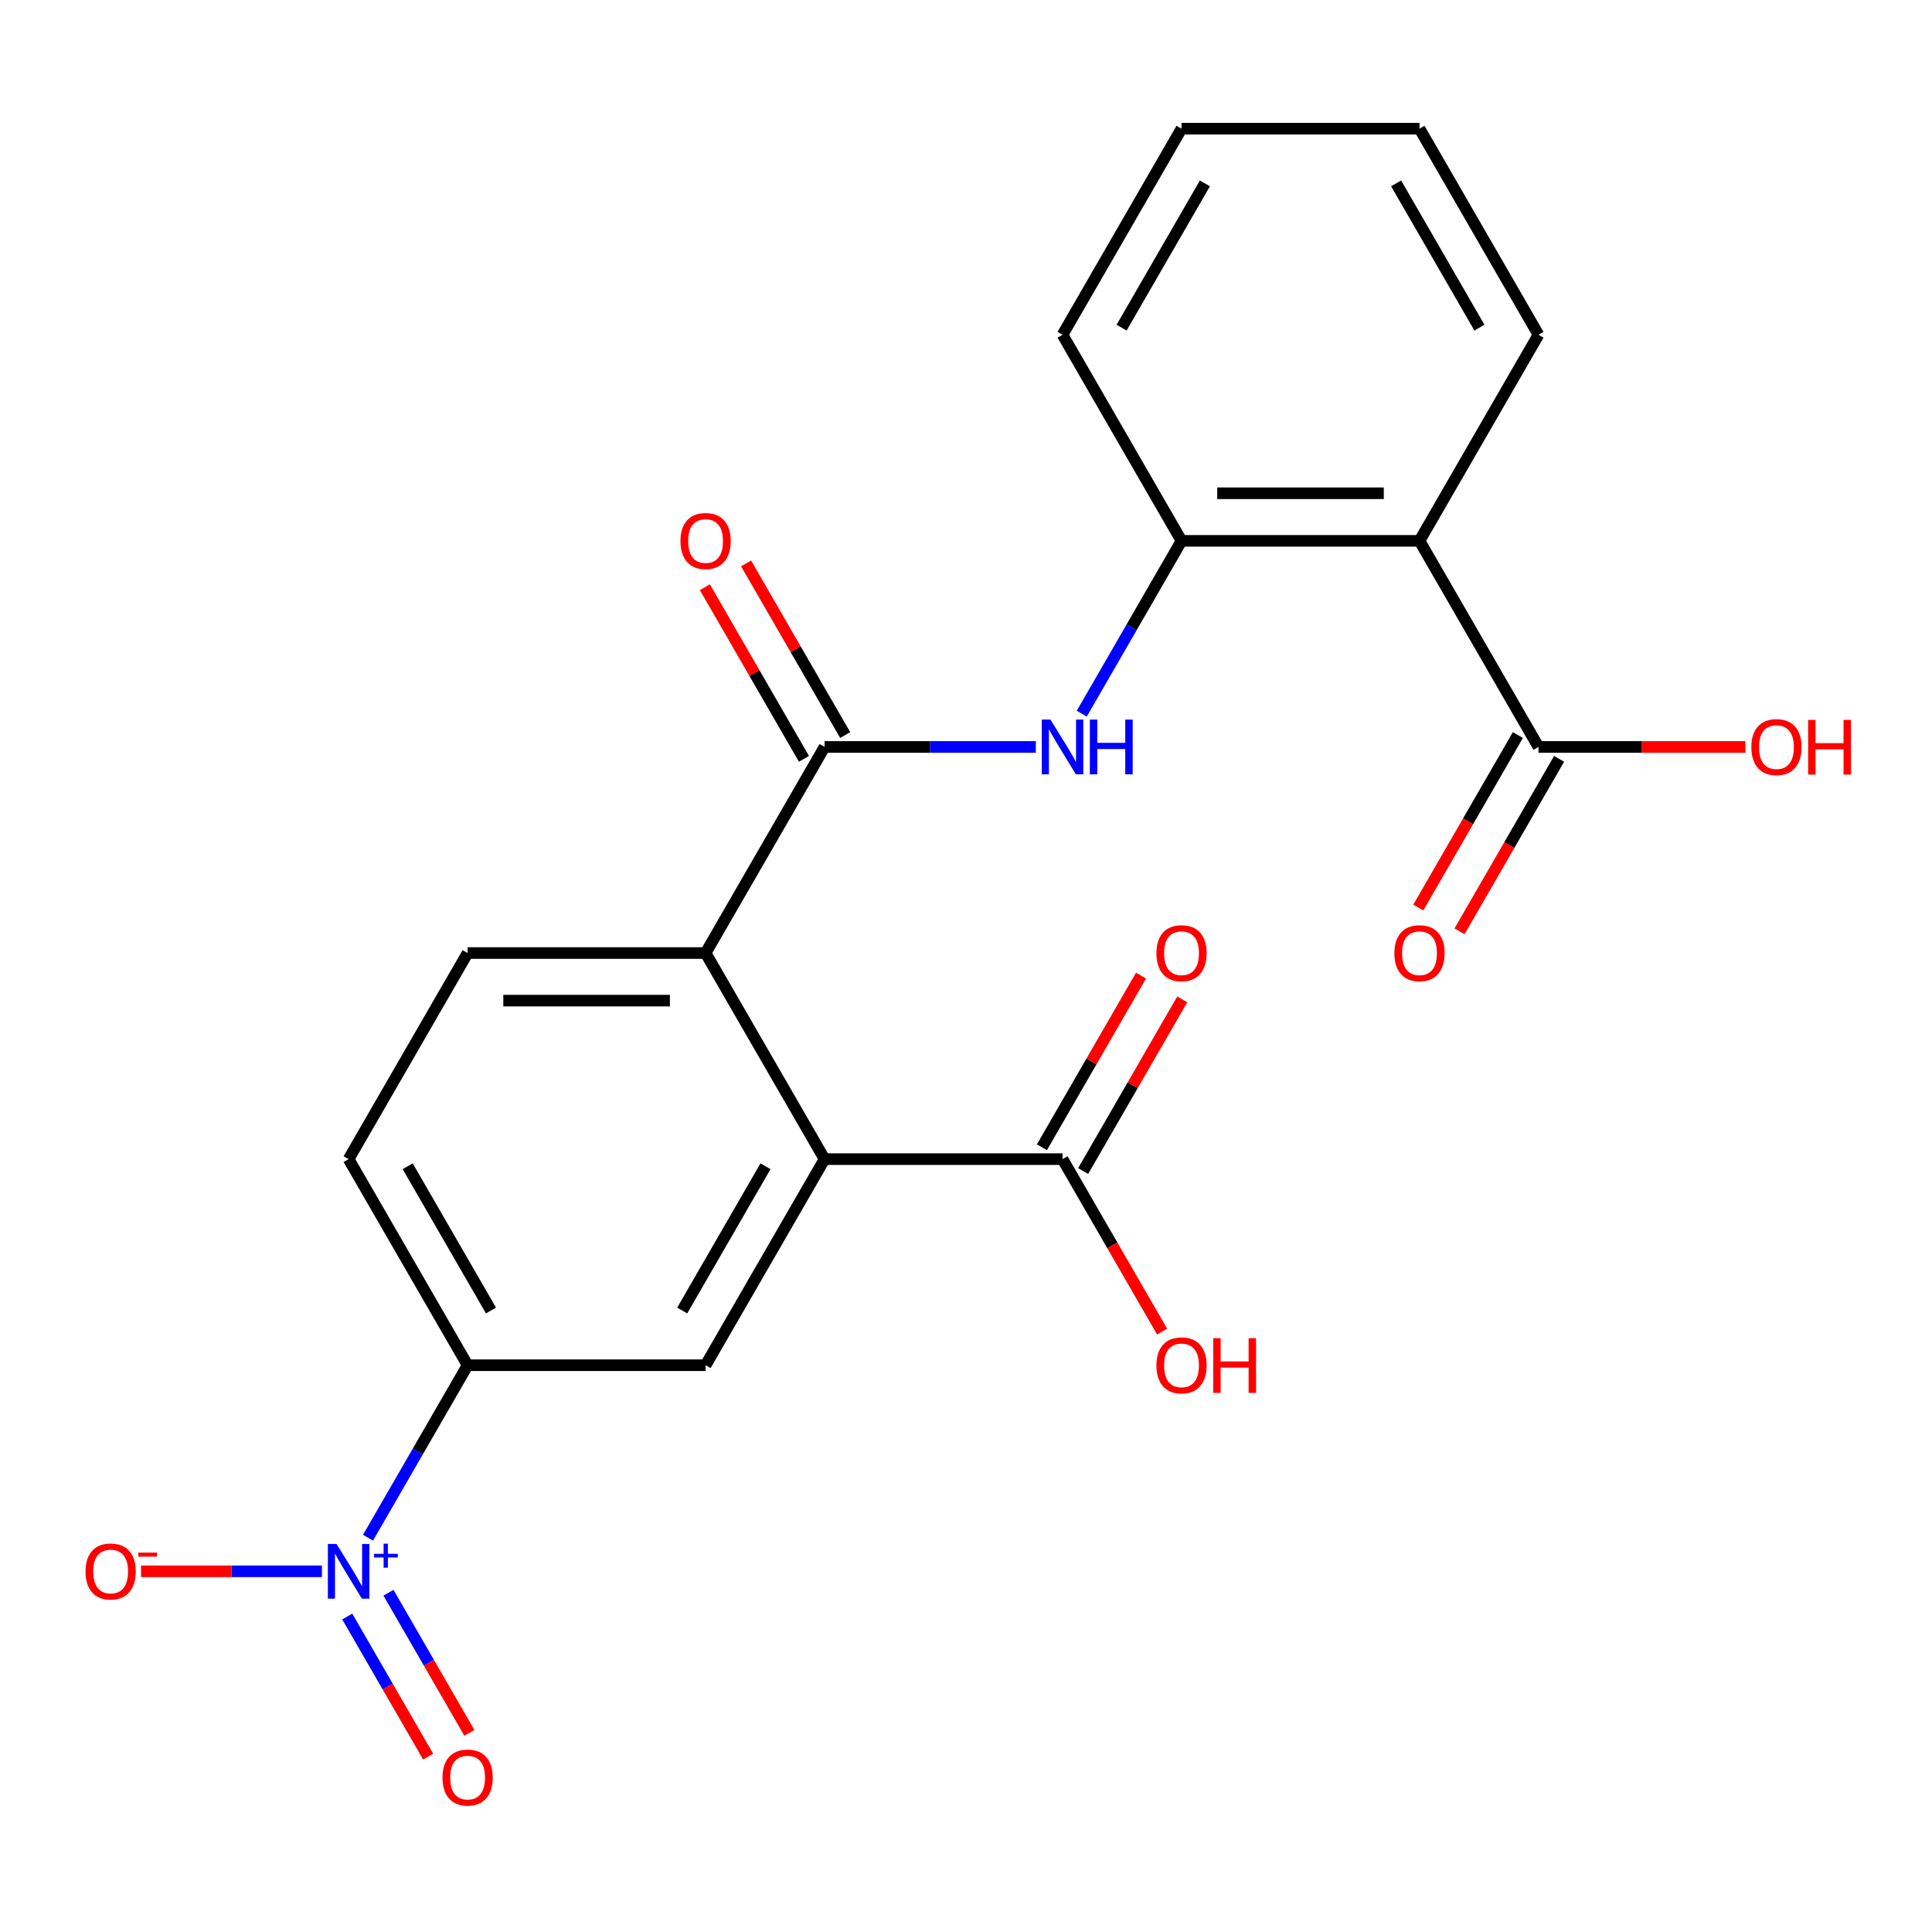 <?xml version='1.0' encoding='iso-8859-1'?>
<svg version='1.1' baseProfile='full'
              xmlns='http://www.w3.org/2000/svg'
                      xmlns:rdkit='http://www.rdkit.org/xml'
                      xmlns:xlink='http://www.w3.org/1999/xlink'
                  xml:space='preserve'
width='1000px' height='1000px' viewBox='0 0 1000 1000'>
<!-- END OF HEADER -->
<rect style='opacity:1.0;fill:#FFFFFF;stroke:none' width='1000' height='1000' x='0' y='0'> </rect>
<path class='bond-7' d='M 190.485,795.921 L 216.259,751.279' style='fill:none;fill-rule:evenodd;stroke:#0000FF;stroke-width:6px;stroke-linecap:butt;stroke-linejoin:miter;stroke-opacity:1' />
<path class='bond-7' d='M 216.259,751.279 L 242.034,706.637' style='fill:none;fill-rule:evenodd;stroke:#000000;stroke-width:6px;stroke-linecap:butt;stroke-linejoin:miter;stroke-opacity:1' />
<path class='bond-11' d='M 166.627,813.31 L 119.816,813.31' style='fill:none;fill-rule:evenodd;stroke:#0000FF;stroke-width:6px;stroke-linecap:butt;stroke-linejoin:miter;stroke-opacity:1' />
<path class='bond-11' d='M 119.816,813.31 L 73.005,813.31' style='fill:none;fill-rule:evenodd;stroke:#FF0000;stroke-width:6px;stroke-linecap:butt;stroke-linejoin:miter;stroke-opacity:1' />
<path class='bond-12' d='M 179.732,836.708 L 200.67,872.973' style='fill:none;fill-rule:evenodd;stroke:#0000FF;stroke-width:6px;stroke-linecap:butt;stroke-linejoin:miter;stroke-opacity:1' />
<path class='bond-12' d='M 200.67,872.973 L 221.608,909.239' style='fill:none;fill-rule:evenodd;stroke:#FF0000;stroke-width:6px;stroke-linecap:butt;stroke-linejoin:miter;stroke-opacity:1' />
<path class='bond-12' d='M 201.067,824.39 L 222.005,860.656' style='fill:none;fill-rule:evenodd;stroke:#0000FF;stroke-width:6px;stroke-linecap:butt;stroke-linejoin:miter;stroke-opacity:1' />
<path class='bond-12' d='M 222.005,860.656 L 242.943,896.922' style='fill:none;fill-rule:evenodd;stroke:#FF0000;stroke-width:6px;stroke-linecap:butt;stroke-linejoin:miter;stroke-opacity:1' />
<path class='bond-0' d='M 426.796,386.619 L 365.208,493.292' style='fill:none;fill-rule:evenodd;stroke:#000000;stroke-width:6px;stroke-linecap:butt;stroke-linejoin:miter;stroke-opacity:1' />
<path class='bond-4' d='M 426.796,386.619 L 481.474,386.619' style='fill:none;fill-rule:evenodd;stroke:#000000;stroke-width:6px;stroke-linecap:butt;stroke-linejoin:miter;stroke-opacity:1' />
<path class='bond-4' d='M 481.474,386.619 L 536.151,386.619' style='fill:none;fill-rule:evenodd;stroke:#0000FF;stroke-width:6px;stroke-linecap:butt;stroke-linejoin:miter;stroke-opacity:1' />
<path class='bond-13' d='M 437.463,380.46 L 411.819,336.044' style='fill:none;fill-rule:evenodd;stroke:#000000;stroke-width:6px;stroke-linecap:butt;stroke-linejoin:miter;stroke-opacity:1' />
<path class='bond-13' d='M 411.819,336.044 L 386.175,291.627' style='fill:none;fill-rule:evenodd;stroke:#FF0000;stroke-width:6px;stroke-linecap:butt;stroke-linejoin:miter;stroke-opacity:1' />
<path class='bond-13' d='M 416.129,392.778 L 390.485,348.361' style='fill:none;fill-rule:evenodd;stroke:#000000;stroke-width:6px;stroke-linecap:butt;stroke-linejoin:miter;stroke-opacity:1' />
<path class='bond-13' d='M 390.485,348.361 L 364.841,303.945' style='fill:none;fill-rule:evenodd;stroke:#FF0000;stroke-width:6px;stroke-linecap:butt;stroke-linejoin:miter;stroke-opacity:1' />
<path class='bond-1' d='M 426.796,599.964 L 365.208,706.637' style='fill:none;fill-rule:evenodd;stroke:#000000;stroke-width:6px;stroke-linecap:butt;stroke-linejoin:miter;stroke-opacity:1' />
<path class='bond-1' d='M 396.223,603.648 L 353.112,678.319' style='fill:none;fill-rule:evenodd;stroke:#000000;stroke-width:6px;stroke-linecap:butt;stroke-linejoin:miter;stroke-opacity:1' />
<path class='bond-9' d='M 426.796,599.964 L 549.971,599.964' style='fill:none;fill-rule:evenodd;stroke:#000000;stroke-width:6px;stroke-linecap:butt;stroke-linejoin:miter;stroke-opacity:1' />
<path class='bond-23' d='M 426.796,599.964 L 365.208,493.292' style='fill:none;fill-rule:evenodd;stroke:#000000;stroke-width:6px;stroke-linecap:butt;stroke-linejoin:miter;stroke-opacity:1' />
<path class='bond-2' d='M 365.208,493.292 L 242.034,493.292' style='fill:none;fill-rule:evenodd;stroke:#000000;stroke-width:6px;stroke-linecap:butt;stroke-linejoin:miter;stroke-opacity:1' />
<path class='bond-2' d='M 346.732,517.927 L 260.51,517.927' style='fill:none;fill-rule:evenodd;stroke:#000000;stroke-width:6px;stroke-linecap:butt;stroke-linejoin:miter;stroke-opacity:1' />
<path class='bond-3' d='M 734.733,279.947 L 611.558,279.947' style='fill:none;fill-rule:evenodd;stroke:#000000;stroke-width:6px;stroke-linecap:butt;stroke-linejoin:miter;stroke-opacity:1' />
<path class='bond-3' d='M 716.257,255.312 L 630.034,255.312' style='fill:none;fill-rule:evenodd;stroke:#000000;stroke-width:6px;stroke-linecap:butt;stroke-linejoin:miter;stroke-opacity:1' />
<path class='bond-8' d='M 734.733,279.947 L 796.321,386.619' style='fill:none;fill-rule:evenodd;stroke:#000000;stroke-width:6px;stroke-linecap:butt;stroke-linejoin:miter;stroke-opacity:1' />
<path class='bond-19' d='M 734.733,279.947 L 796.321,173.274' style='fill:none;fill-rule:evenodd;stroke:#000000;stroke-width:6px;stroke-linecap:butt;stroke-linejoin:miter;stroke-opacity:1' />
<path class='bond-5' d='M 559.924,369.38 L 585.741,324.663' style='fill:none;fill-rule:evenodd;stroke:#0000FF;stroke-width:6px;stroke-linecap:butt;stroke-linejoin:miter;stroke-opacity:1' />
<path class='bond-5' d='M 585.741,324.663 L 611.558,279.947' style='fill:none;fill-rule:evenodd;stroke:#000000;stroke-width:6px;stroke-linecap:butt;stroke-linejoin:miter;stroke-opacity:1' />
<path class='bond-20' d='M 611.558,279.947 L 549.971,173.274' style='fill:none;fill-rule:evenodd;stroke:#000000;stroke-width:6px;stroke-linecap:butt;stroke-linejoin:miter;stroke-opacity:1' />
<path class='bond-6' d='M 365.208,706.637 L 242.034,706.637' style='fill:none;fill-rule:evenodd;stroke:#000000;stroke-width:6px;stroke-linecap:butt;stroke-linejoin:miter;stroke-opacity:1' />
<path class='bond-14' d='M 242.034,706.637 L 180.446,599.964' style='fill:none;fill-rule:evenodd;stroke:#000000;stroke-width:6px;stroke-linecap:butt;stroke-linejoin:miter;stroke-opacity:1' />
<path class='bond-14' d='M 254.13,678.319 L 211.019,603.648' style='fill:none;fill-rule:evenodd;stroke:#000000;stroke-width:6px;stroke-linecap:butt;stroke-linejoin:miter;stroke-opacity:1' />
<path class='bond-15' d='M 785.653,380.46 L 759.882,425.097' style='fill:none;fill-rule:evenodd;stroke:#000000;stroke-width:6px;stroke-linecap:butt;stroke-linejoin:miter;stroke-opacity:1' />
<path class='bond-15' d='M 759.882,425.097 L 734.111,469.734' style='fill:none;fill-rule:evenodd;stroke:#FF0000;stroke-width:6px;stroke-linecap:butt;stroke-linejoin:miter;stroke-opacity:1' />
<path class='bond-15' d='M 806.988,392.778 L 781.217,437.415' style='fill:none;fill-rule:evenodd;stroke:#000000;stroke-width:6px;stroke-linecap:butt;stroke-linejoin:miter;stroke-opacity:1' />
<path class='bond-15' d='M 781.217,437.415 L 755.446,482.051' style='fill:none;fill-rule:evenodd;stroke:#FF0000;stroke-width:6px;stroke-linecap:butt;stroke-linejoin:miter;stroke-opacity:1' />
<path class='bond-17' d='M 796.321,386.619 L 849.868,386.619' style='fill:none;fill-rule:evenodd;stroke:#000000;stroke-width:6px;stroke-linecap:butt;stroke-linejoin:miter;stroke-opacity:1' />
<path class='bond-17' d='M 849.868,386.619 L 903.416,386.619' style='fill:none;fill-rule:evenodd;stroke:#FF0000;stroke-width:6px;stroke-linecap:butt;stroke-linejoin:miter;stroke-opacity:1' />
<path class='bond-16' d='M 560.638,606.123 L 586.282,561.707' style='fill:none;fill-rule:evenodd;stroke:#000000;stroke-width:6px;stroke-linecap:butt;stroke-linejoin:miter;stroke-opacity:1' />
<path class='bond-16' d='M 586.282,561.707 L 611.926,517.29' style='fill:none;fill-rule:evenodd;stroke:#FF0000;stroke-width:6px;stroke-linecap:butt;stroke-linejoin:miter;stroke-opacity:1' />
<path class='bond-16' d='M 539.304,593.806 L 564.947,549.389' style='fill:none;fill-rule:evenodd;stroke:#000000;stroke-width:6px;stroke-linecap:butt;stroke-linejoin:miter;stroke-opacity:1' />
<path class='bond-16' d='M 564.947,549.389 L 590.591,504.972' style='fill:none;fill-rule:evenodd;stroke:#FF0000;stroke-width:6px;stroke-linecap:butt;stroke-linejoin:miter;stroke-opacity:1' />
<path class='bond-18' d='M 549.971,599.964 L 575.742,644.601' style='fill:none;fill-rule:evenodd;stroke:#000000;stroke-width:6px;stroke-linecap:butt;stroke-linejoin:miter;stroke-opacity:1' />
<path class='bond-18' d='M 575.742,644.601 L 601.513,689.238' style='fill:none;fill-rule:evenodd;stroke:#FF0000;stroke-width:6px;stroke-linecap:butt;stroke-linejoin:miter;stroke-opacity:1' />
<path class='bond-10' d='M 242.034,493.292 L 180.446,599.964' style='fill:none;fill-rule:evenodd;stroke:#000000;stroke-width:6px;stroke-linecap:butt;stroke-linejoin:miter;stroke-opacity:1' />
<path class='bond-24' d='M 796.321,173.274 L 734.733,66.601' style='fill:none;fill-rule:evenodd;stroke:#000000;stroke-width:6px;stroke-linecap:butt;stroke-linejoin:miter;stroke-opacity:1' />
<path class='bond-24' d='M 765.748,169.591 L 722.637,94.92' style='fill:none;fill-rule:evenodd;stroke:#000000;stroke-width:6px;stroke-linecap:butt;stroke-linejoin:miter;stroke-opacity:1' />
<path class='bond-22' d='M 549.971,173.274 L 611.558,66.601' style='fill:none;fill-rule:evenodd;stroke:#000000;stroke-width:6px;stroke-linecap:butt;stroke-linejoin:miter;stroke-opacity:1' />
<path class='bond-22' d='M 580.543,169.591 L 623.655,94.92' style='fill:none;fill-rule:evenodd;stroke:#000000;stroke-width:6px;stroke-linecap:butt;stroke-linejoin:miter;stroke-opacity:1' />
<path class='bond-21' d='M 734.733,66.601 L 611.558,66.601' style='fill:none;fill-rule:evenodd;stroke:#000000;stroke-width:6px;stroke-linecap:butt;stroke-linejoin:miter;stroke-opacity:1' />
<path  class='atom-0' d='M 174.186 799.15
L 183.466 814.15
Q 184.386 815.63, 185.866 818.31
Q 187.346 820.99, 187.426 821.15
L 187.426 799.15
L 191.186 799.15
L 191.186 827.47
L 187.306 827.47
L 177.346 811.07
Q 176.186 809.15, 174.946 806.95
Q 173.746 804.75, 173.386 804.07
L 173.386 827.47
L 169.706 827.47
L 169.706 799.15
L 174.186 799.15
' fill='#0000FF'/>
<path  class='atom-0' d='M 193.562 804.254
L 198.552 804.254
L 198.552 799.001
L 200.769 799.001
L 200.769 804.254
L 205.891 804.254
L 205.891 806.155
L 200.769 806.155
L 200.769 811.435
L 198.552 811.435
L 198.552 806.155
L 193.562 806.155
L 193.562 804.254
' fill='#0000FF'/>
<path  class='atom-5' d='M 543.711 372.459
L 552.991 387.459
Q 553.911 388.939, 555.391 391.619
Q 556.871 394.299, 556.951 394.459
L 556.951 372.459
L 560.711 372.459
L 560.711 400.779
L 556.831 400.779
L 546.871 384.379
Q 545.711 382.459, 544.471 380.259
Q 543.271 378.059, 542.911 377.379
L 542.911 400.779
L 539.231 400.779
L 539.231 372.459
L 543.711 372.459
' fill='#0000FF'/>
<path  class='atom-5' d='M 564.111 372.459
L 567.951 372.459
L 567.951 384.499
L 582.431 384.499
L 582.431 372.459
L 586.271 372.459
L 586.271 400.779
L 582.431 400.779
L 582.431 387.699
L 567.951 387.699
L 567.951 400.779
L 564.111 400.779
L 564.111 372.459
' fill='#0000FF'/>
<path  class='atom-12' d='M 44.271 813.39
Q 44.271 806.59, 47.631 802.79
Q 50.991 798.99, 57.271 798.99
Q 63.551 798.99, 66.911 802.79
Q 70.271 806.59, 70.271 813.39
Q 70.271 820.27, 66.871 824.19
Q 63.471 828.07, 57.271 828.07
Q 51.031 828.07, 47.631 824.19
Q 44.271 820.31, 44.271 813.39
M 57.271 824.87
Q 61.591 824.87, 63.911 821.99
Q 66.271 819.07, 66.271 813.39
Q 66.271 807.83, 63.911 805.03
Q 61.591 802.19, 57.271 802.19
Q 52.951 802.19, 50.591 804.99
Q 48.271 807.79, 48.271 813.39
Q 48.271 819.11, 50.591 821.99
Q 52.951 824.87, 57.271 824.87
' fill='#FF0000'/>
<path  class='atom-12' d='M 71.591 803.612
L 81.28 803.612
L 81.28 805.724
L 71.591 805.724
L 71.591 803.612
' fill='#FF0000'/>
<path  class='atom-13' d='M 229.034 920.062
Q 229.034 913.262, 232.394 909.462
Q 235.754 905.662, 242.034 905.662
Q 248.314 905.662, 251.674 909.462
Q 255.034 913.262, 255.034 920.062
Q 255.034 926.942, 251.634 930.862
Q 248.234 934.742, 242.034 934.742
Q 235.794 934.742, 232.394 930.862
Q 229.034 926.982, 229.034 920.062
M 242.034 931.542
Q 246.354 931.542, 248.674 928.662
Q 251.034 925.742, 251.034 920.062
Q 251.034 914.502, 248.674 911.702
Q 246.354 908.862, 242.034 908.862
Q 237.714 908.862, 235.354 911.662
Q 233.034 914.462, 233.034 920.062
Q 233.034 925.782, 235.354 928.662
Q 237.714 931.542, 242.034 931.542
' fill='#FF0000'/>
<path  class='atom-14' d='M 352.208 280.027
Q 352.208 273.227, 355.568 269.427
Q 358.928 265.627, 365.208 265.627
Q 371.488 265.627, 374.848 269.427
Q 378.208 273.227, 378.208 280.027
Q 378.208 286.907, 374.808 290.827
Q 371.408 294.707, 365.208 294.707
Q 358.968 294.707, 355.568 290.827
Q 352.208 286.947, 352.208 280.027
M 365.208 291.507
Q 369.528 291.507, 371.848 288.627
Q 374.208 285.707, 374.208 280.027
Q 374.208 274.467, 371.848 271.667
Q 369.528 268.827, 365.208 268.827
Q 360.888 268.827, 358.528 271.627
Q 356.208 274.427, 356.208 280.027
Q 356.208 285.747, 358.528 288.627
Q 360.888 291.507, 365.208 291.507
' fill='#FF0000'/>
<path  class='atom-16' d='M 721.733 493.372
Q 721.733 486.572, 725.093 482.772
Q 728.453 478.972, 734.733 478.972
Q 741.013 478.972, 744.373 482.772
Q 747.733 486.572, 747.733 493.372
Q 747.733 500.252, 744.333 504.172
Q 740.933 508.052, 734.733 508.052
Q 728.493 508.052, 725.093 504.172
Q 721.733 500.292, 721.733 493.372
M 734.733 504.852
Q 739.053 504.852, 741.373 501.972
Q 743.733 499.052, 743.733 493.372
Q 743.733 487.812, 741.373 485.012
Q 739.053 482.172, 734.733 482.172
Q 730.413 482.172, 728.053 484.972
Q 725.733 487.772, 725.733 493.372
Q 725.733 499.092, 728.053 501.972
Q 730.413 504.852, 734.733 504.852
' fill='#FF0000'/>
<path  class='atom-17' d='M 598.558 493.372
Q 598.558 486.572, 601.918 482.772
Q 605.278 478.972, 611.558 478.972
Q 617.838 478.972, 621.198 482.772
Q 624.558 486.572, 624.558 493.372
Q 624.558 500.252, 621.158 504.172
Q 617.758 508.052, 611.558 508.052
Q 605.318 508.052, 601.918 504.172
Q 598.558 500.292, 598.558 493.372
M 611.558 504.852
Q 615.878 504.852, 618.198 501.972
Q 620.558 499.052, 620.558 493.372
Q 620.558 487.812, 618.198 485.012
Q 615.878 482.172, 611.558 482.172
Q 607.238 482.172, 604.878 484.972
Q 602.558 487.772, 602.558 493.372
Q 602.558 499.092, 604.878 501.972
Q 607.238 504.852, 611.558 504.852
' fill='#FF0000'/>
<path  class='atom-18' d='M 906.495 386.699
Q 906.495 379.899, 909.855 376.099
Q 913.215 372.299, 919.495 372.299
Q 925.775 372.299, 929.135 376.099
Q 932.495 379.899, 932.495 386.699
Q 932.495 393.579, 929.095 397.499
Q 925.695 401.379, 919.495 401.379
Q 913.255 401.379, 909.855 397.499
Q 906.495 393.619, 906.495 386.699
M 919.495 398.179
Q 923.815 398.179, 926.135 395.299
Q 928.495 392.379, 928.495 386.699
Q 928.495 381.139, 926.135 378.339
Q 923.815 375.499, 919.495 375.499
Q 915.175 375.499, 912.815 378.299
Q 910.495 381.099, 910.495 386.699
Q 910.495 392.419, 912.815 395.299
Q 915.175 398.179, 919.495 398.179
' fill='#FF0000'/>
<path  class='atom-18' d='M 935.895 372.619
L 939.735 372.619
L 939.735 384.659
L 954.215 384.659
L 954.215 372.619
L 958.055 372.619
L 958.055 400.939
L 954.215 400.939
L 954.215 387.859
L 939.735 387.859
L 939.735 400.939
L 935.895 400.939
L 935.895 372.619
' fill='#FF0000'/>
<path  class='atom-19' d='M 598.558 706.717
Q 598.558 699.917, 601.918 696.117
Q 605.278 692.317, 611.558 692.317
Q 617.838 692.317, 621.198 696.117
Q 624.558 699.917, 624.558 706.717
Q 624.558 713.597, 621.158 717.517
Q 617.758 721.397, 611.558 721.397
Q 605.318 721.397, 601.918 717.517
Q 598.558 713.637, 598.558 706.717
M 611.558 718.197
Q 615.878 718.197, 618.198 715.317
Q 620.558 712.397, 620.558 706.717
Q 620.558 701.157, 618.198 698.357
Q 615.878 695.517, 611.558 695.517
Q 607.238 695.517, 604.878 698.317
Q 602.558 701.117, 602.558 706.717
Q 602.558 712.437, 604.878 715.317
Q 607.238 718.197, 611.558 718.197
' fill='#FF0000'/>
<path  class='atom-19' d='M 627.958 692.637
L 631.798 692.637
L 631.798 704.677
L 646.278 704.677
L 646.278 692.637
L 650.118 692.637
L 650.118 720.957
L 646.278 720.957
L 646.278 707.877
L 631.798 707.877
L 631.798 720.957
L 627.958 720.957
L 627.958 692.637
' fill='#FF0000'/>
</svg>
